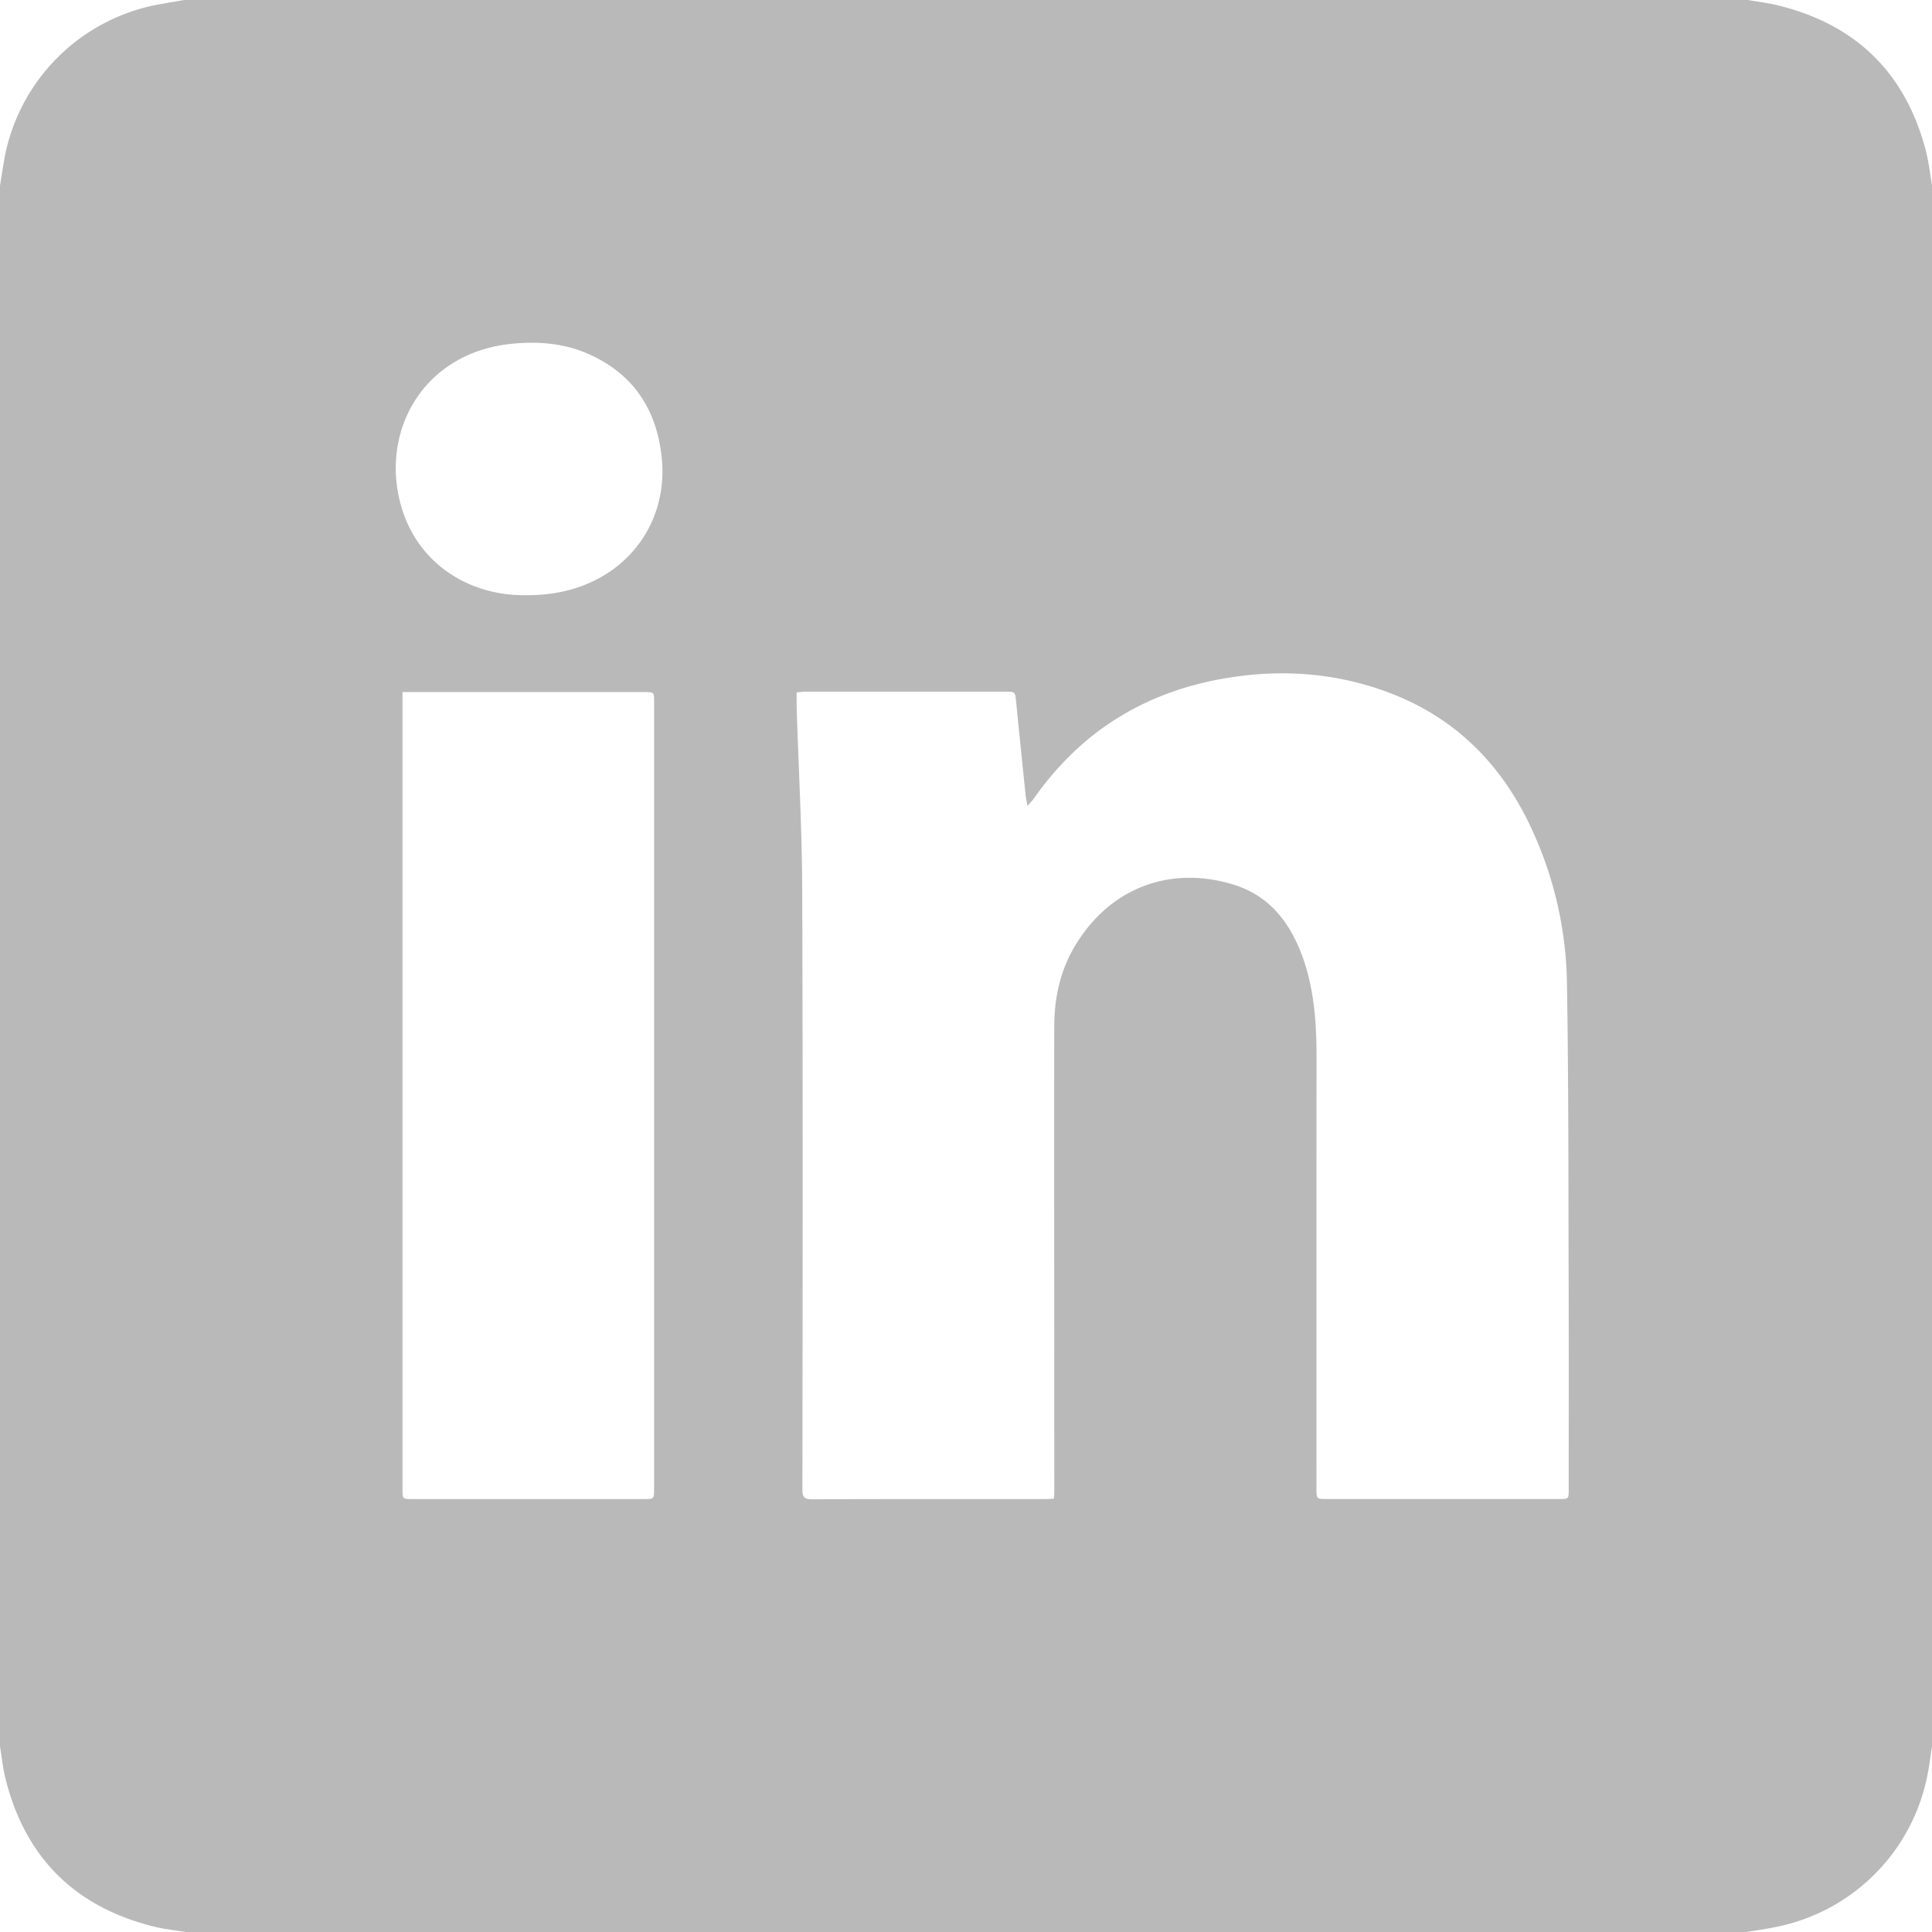 <svg width="27" height="27" viewBox="0 0 27 27" fill="none" xmlns="http://www.w3.org/2000/svg"><g clip-path="url(#a)"><path d="M27 2.595v21.81c-.018.117-.032.235-.054.352a2.692 2.692 0 0 1-2.129 2.173c-.136.029-.274.047-.412.07H2.596c-.145-.024-.291-.038-.433-.073C1.058 26.657.36 25.972.08 24.87c-.039-.152-.054-.31-.08-.464V2.595c.023-.141.044-.282.07-.423A2.687 2.687 0 0 1 2.175.07c.133-.025.266-.047.4-.07h21.853c.136.024.275.04.41.073 1.088.263 1.784.934 2.072 2.018.044.164.062.335.091.504zm-12.64 8.667c-.013-.068-.022-.103-.026-.14-.045-.437-.09-.873-.133-1.31-.014-.145-.011-.146-.155-.146h-2.773c-.044 0-.089.006-.14.01 0 .085-.001.162.001.239.027.84.074 1.679.077 2.518.01 2.795.006 5.59.003 8.384 0 .105.025.136.134.136 1.09-.005 2.18-.003 3.27-.003.036 0 .073-.004.11-.006.003-.034.006-.054.006-.075 0-2.169-.003-4.338-.001-6.506 0-.402.077-.786.288-1.14.513-.86 1.389-1.122 2.228-.857.517.163.8.559.97 1.05.15.441.18.9.18 1.361-.002 2.008-.001 4.015-.001 6.022 0 .15 0 .15.148.15h3.237c.14 0 .14 0 .14-.135 0-.98.002-1.962-.001-2.942-.004-1.385 0-2.77-.024-4.154a5.298 5.298 0 0 0-.444-2.025c-.41-.948-1.071-1.65-2.053-2.017-.751-.281-1.526-.33-2.312-.191-1.113.196-1.998.753-2.646 1.682-.02.026-.042.048-.083.095zm-8.735-1.59V20.81c0 .139 0 .14.136.14h3.237c.143 0 .143 0 .143-.143V9.81c0-.138 0-.138-.135-.138H5.625zM7.32 8.318c.382.004.71-.062 1.016-.219.635-.325.986-.981.912-1.7-.07-.682-.402-1.182-1.038-1.458-.324-.14-.668-.171-1.022-.14-1.33.113-1.93 1.327-1.54 2.4.254.693.908 1.116 1.672 1.117z" fill="#B9B9B9"/></g><defs><clipPath id="a"><path fill="#fff" d="M0 0h27v27H0z"/></clipPath></defs></svg>